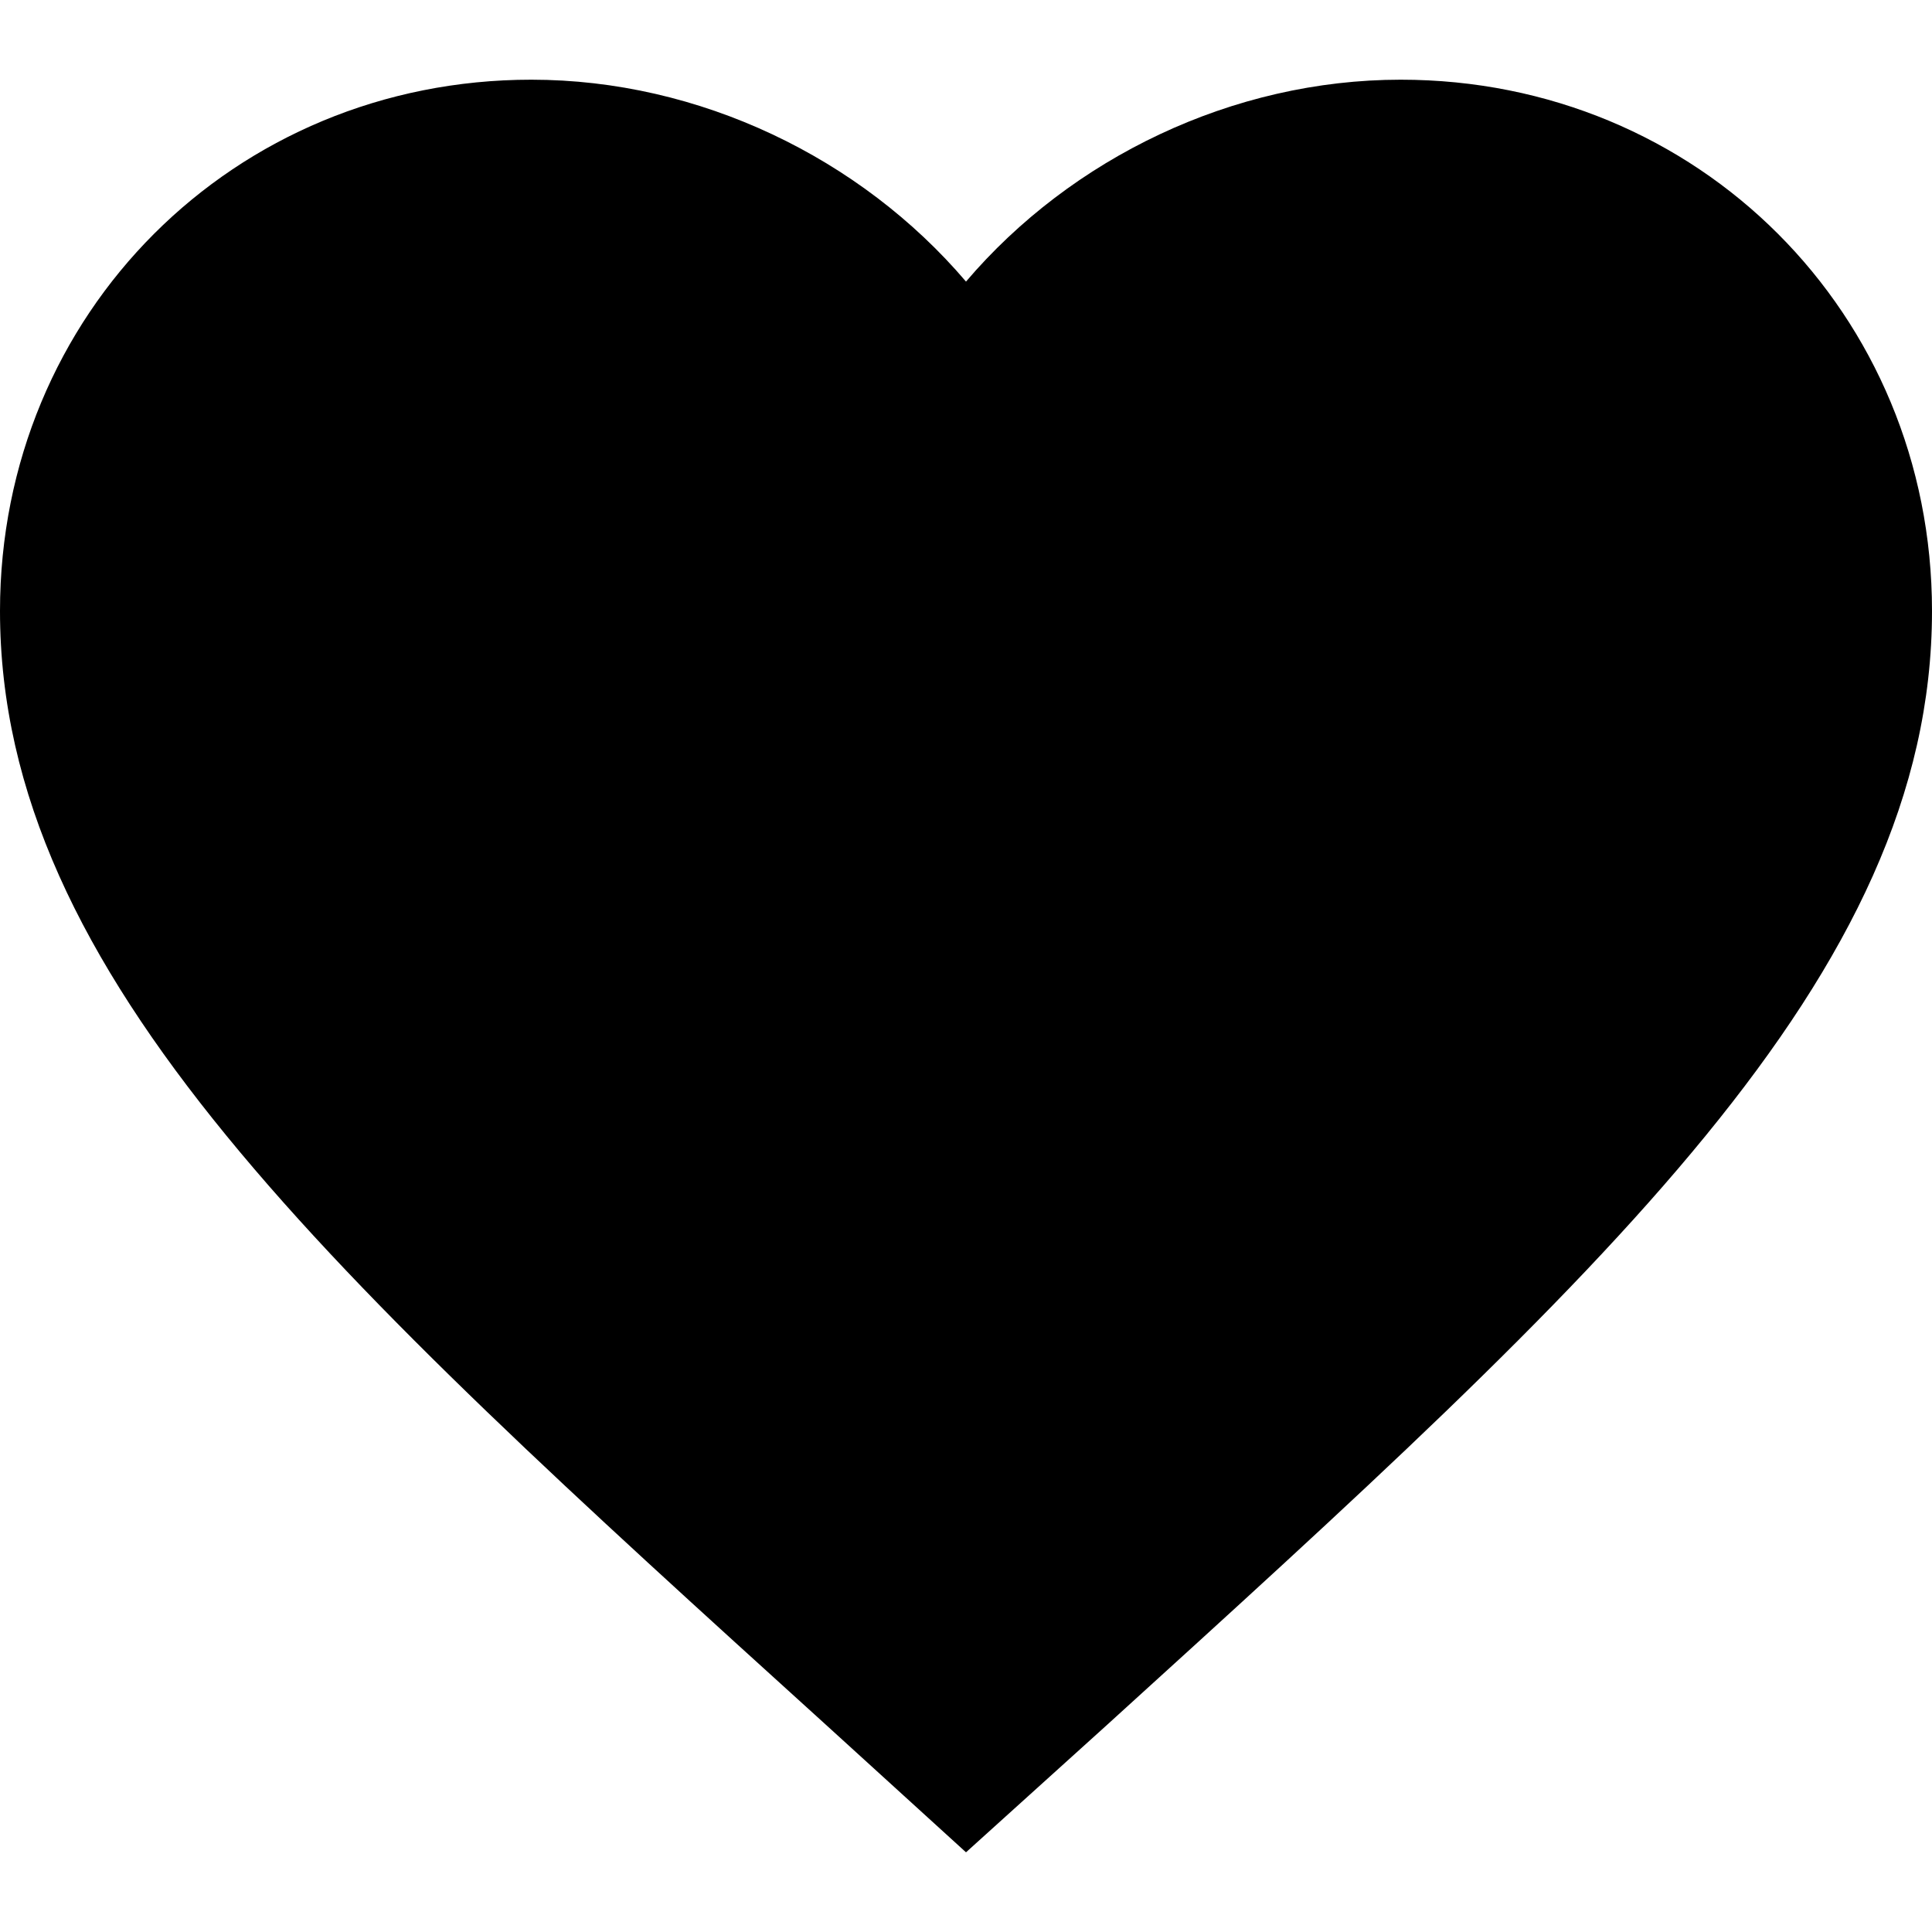 <svg width="20" height="20" viewBox="0 0 20 20" fill="none" xmlns="http://www.w3.org/2000/svg">
<g clip-path="url(#clip0_2529_40224)">
<path d="M10 19.175L8.55 17.855C3.4 13.185 0 10.105 0 6.325C0 3.245 2.42 0.825 5.5 0.825C7.24 0.825 8.91 1.635 10 2.915C11.09 1.635 12.76 0.825 14.5 0.825C17.58 0.825 20 3.245 20 6.325C20 10.105 16.6 13.185 11.45 17.865L10 19.175Z" fill="black"/>
</g>
<defs>
<clipPath id="clip0_2529_40224">
<rect width="20" height="20" fill="white"/>
</clipPath>
</defs>
</svg>
